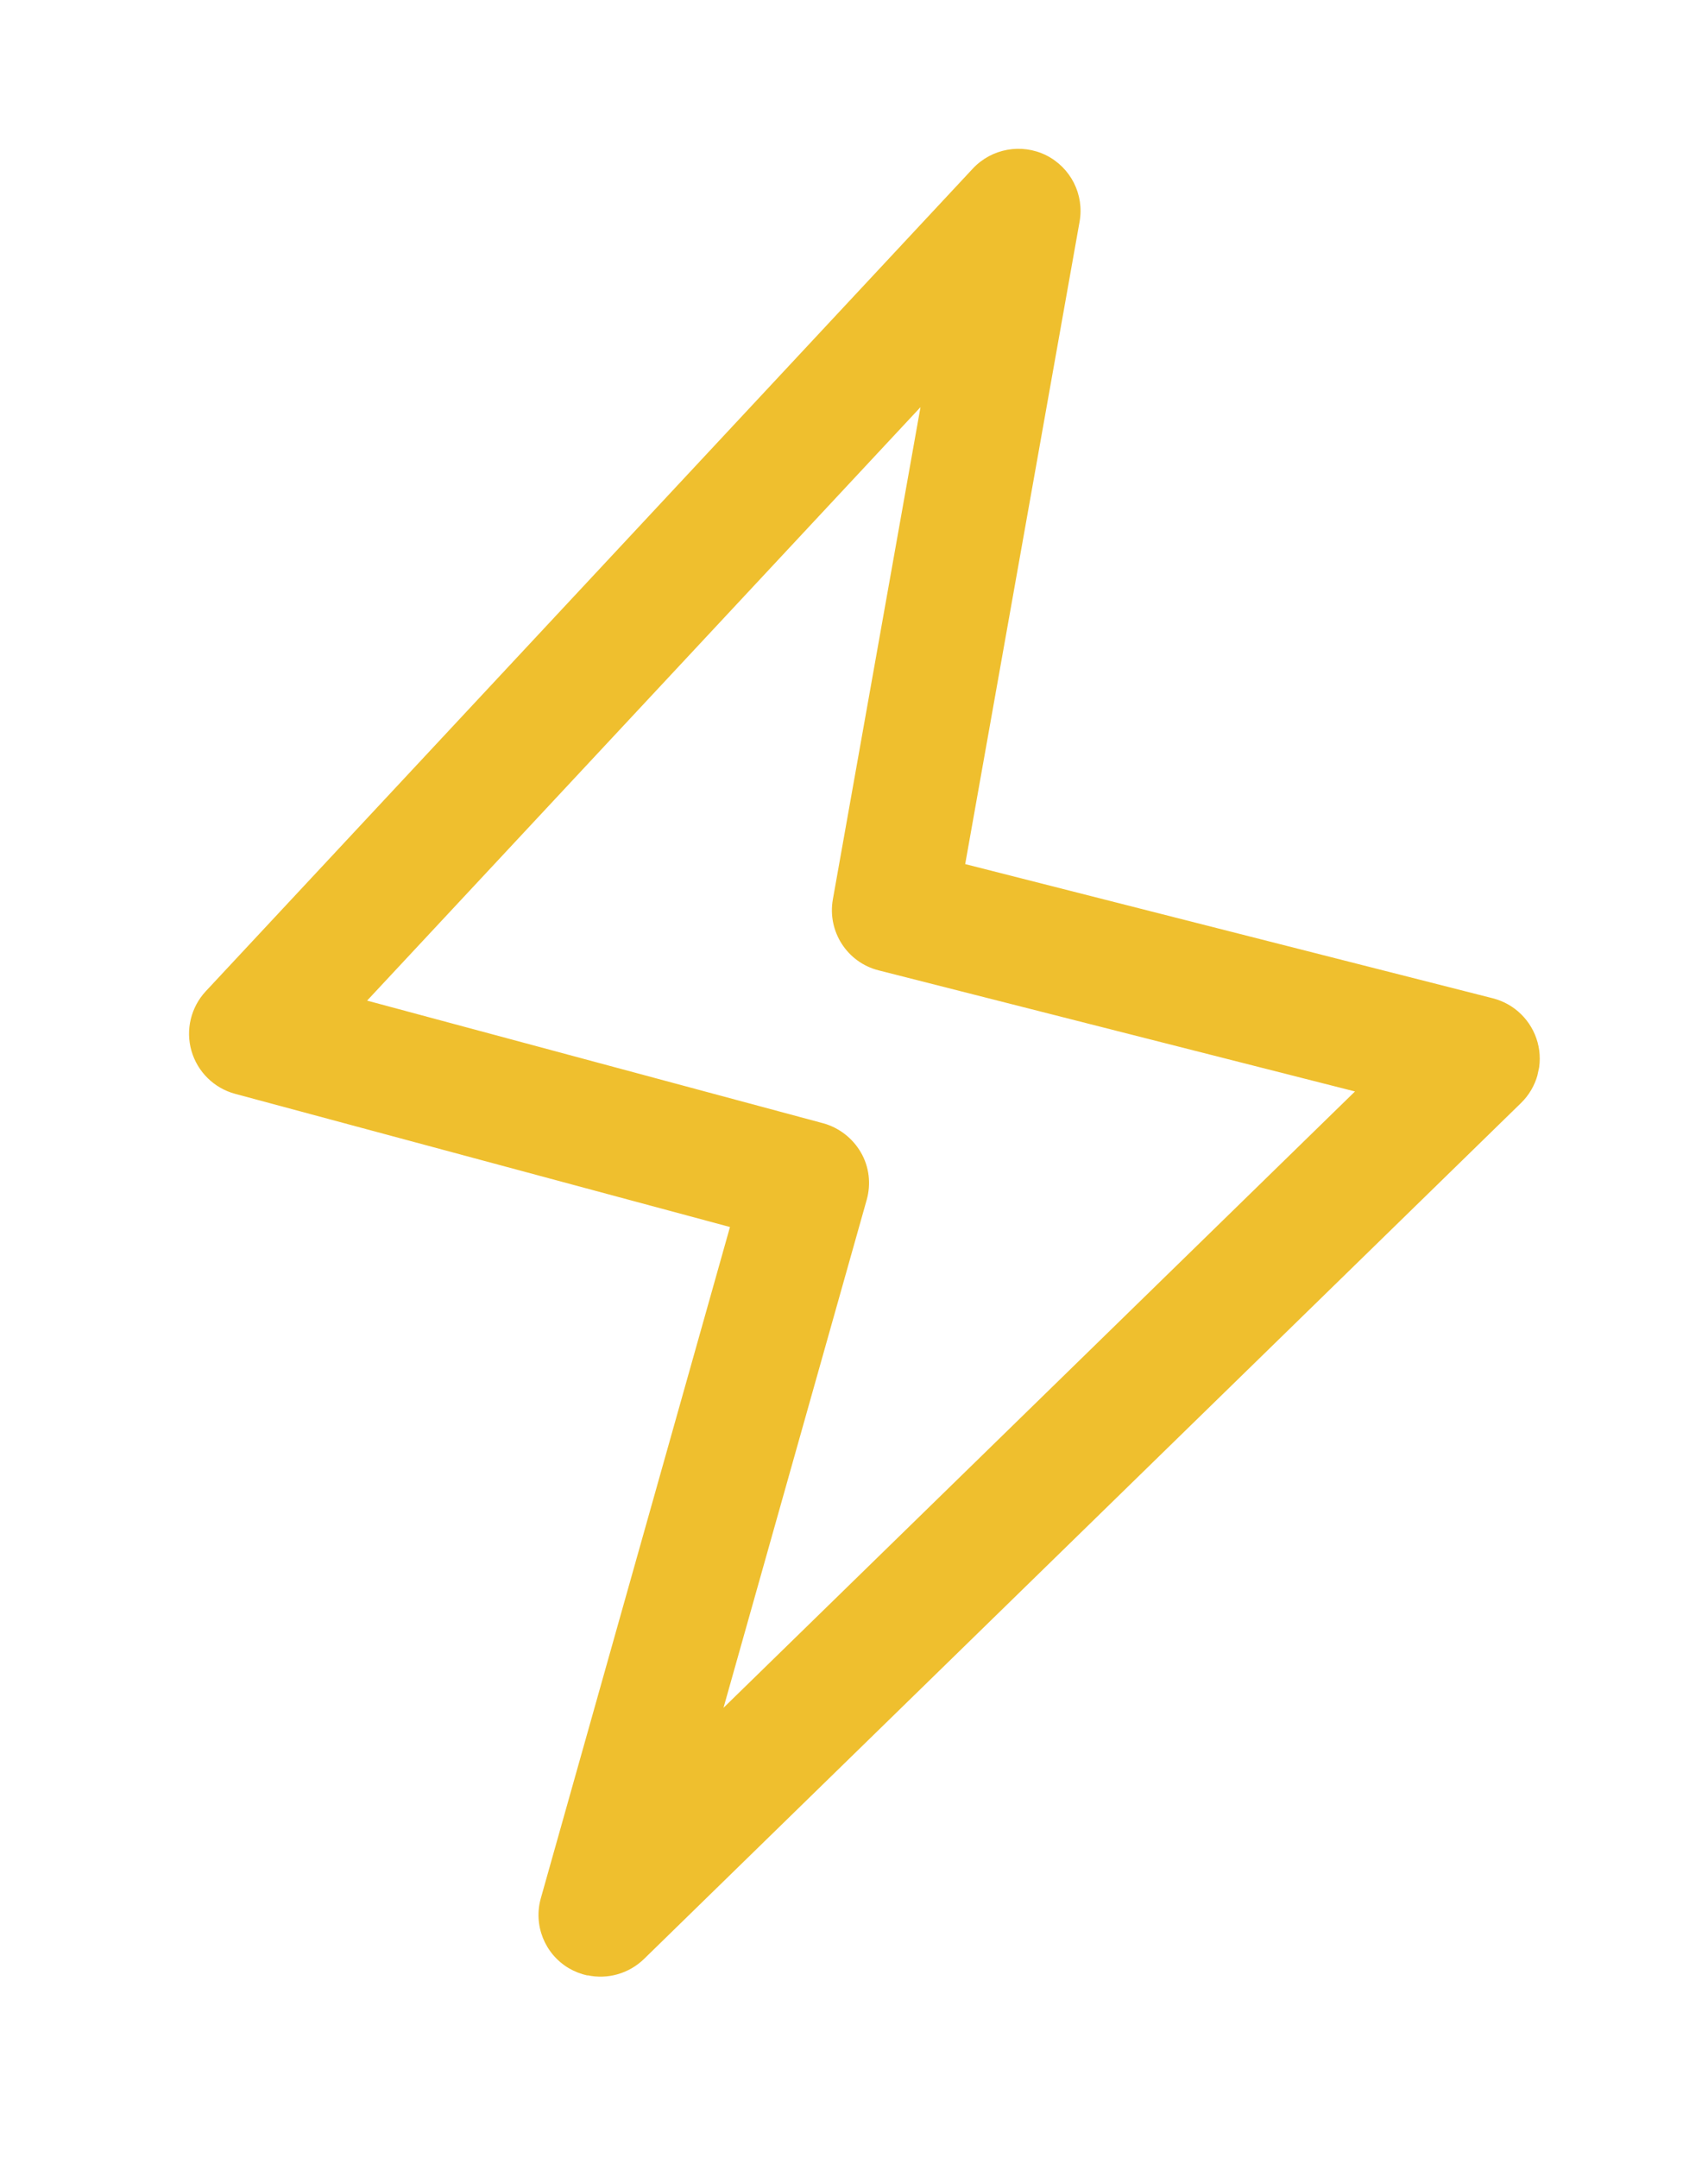 <svg xmlns="http://www.w3.org/2000/svg" width="57" height="72" viewBox="0 0 57 72" fill="none"><g clip-path="url(#clip0_239_1666)"><path d="M19.604 65.912C19.388 65.865 19.179 65.784 18.984 65.671C18.176 65.191 17.791 64.23 18.052 63.324L24.361 40.94L7.846 36.496C7.144 36.307 6.59 35.762 6.389 35.061C6.188 34.359 6.373 33.607 6.864 33.077L32.466 5.624C33.093 4.954 34.087 4.774 34.911 5.18C35.734 5.593 36.19 6.491 36.028 7.397L32.211 28.831L49.822 33.309C50.546 33.494 51.117 34.057 51.313 34.779C51.51 35.501 51.299 36.276 50.76 36.802L21.493 65.361C20.981 65.858 20.267 66.049 19.605 65.905L19.604 65.912ZM12.251 33.386L27.463 37.476C27.998 37.621 28.452 37.974 28.73 38.452C29.008 38.93 29.074 39.504 28.923 40.036L24.145 56.981L45.219 36.417L29.324 32.377C28.27 32.112 27.605 31.076 27.795 30.006L30.719 13.585L12.251 33.386Z" fill="#EFBF2E"></path></g><defs><clipPath id="clip0_239_1666"><rect width="44.313" height="62.66" fill="white" transform="translate(13.66 0.49) rotate(12.281)"></rect></clipPath></defs></svg>